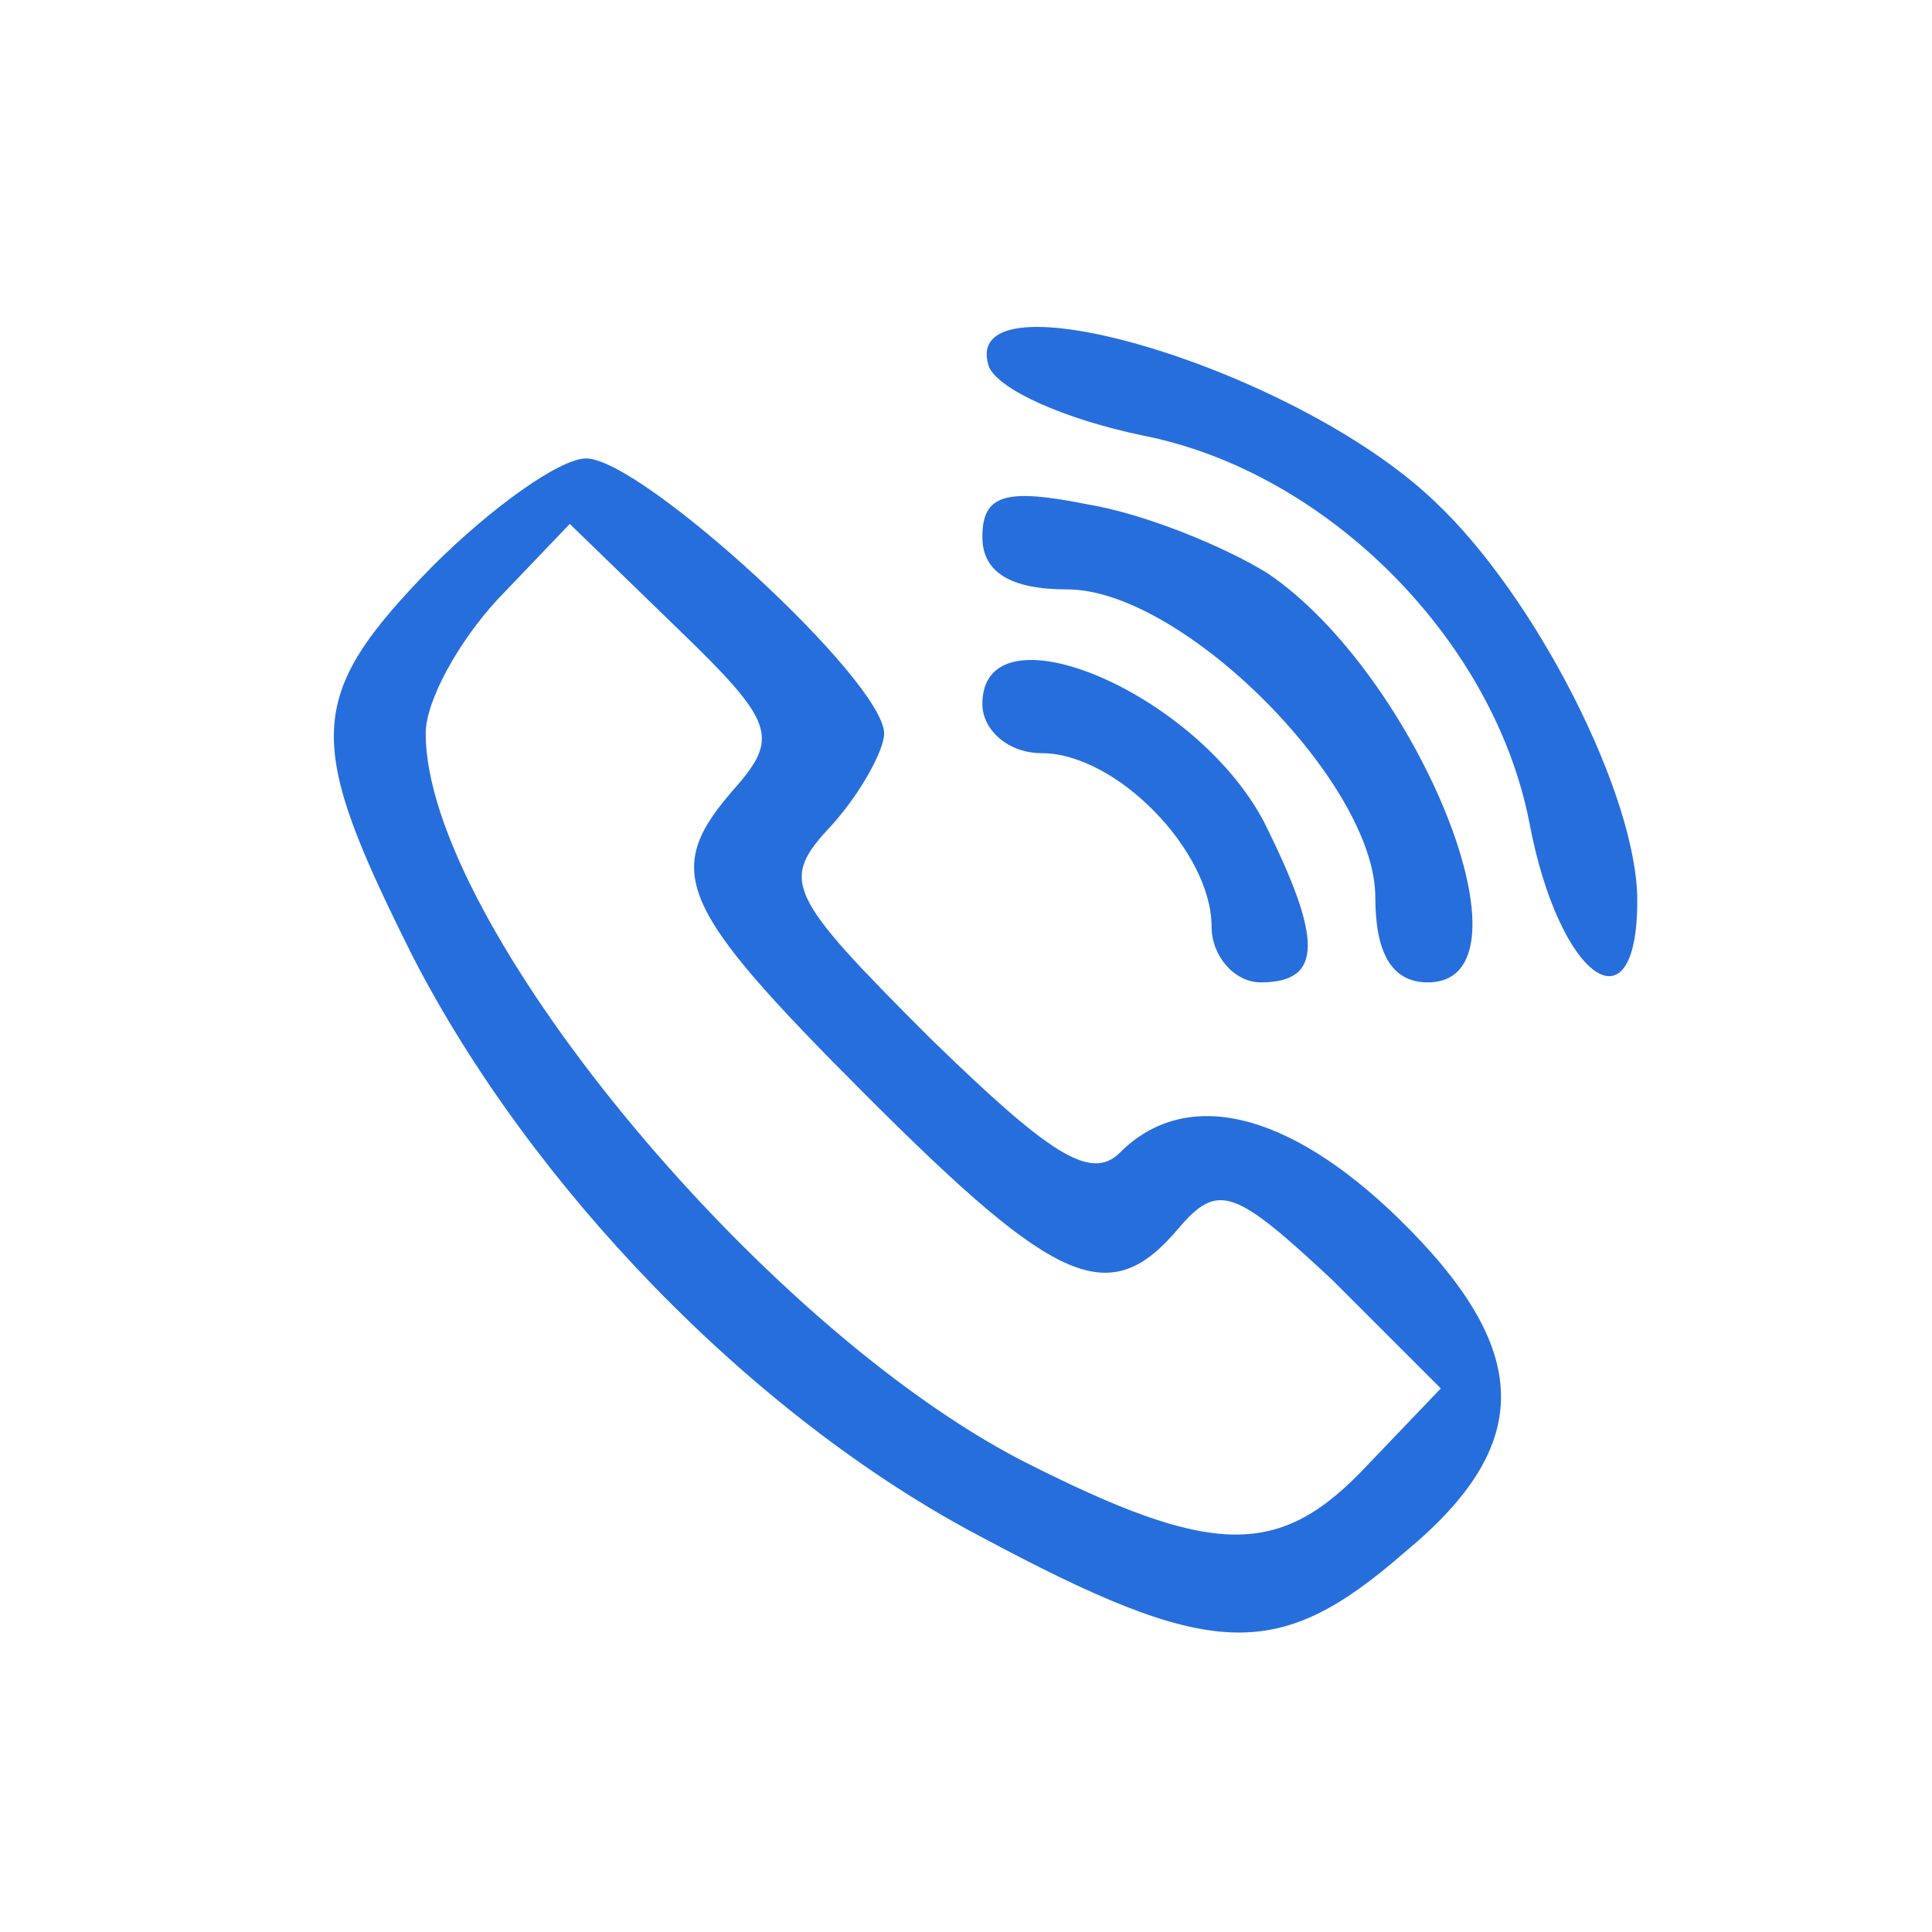 <?xml version="1.0" encoding="utf-8"?>
<svg version="1.0" width="59pt" height="59pt" viewBox="0 0 59 59" preserveAspectRatio="xMidYMid meet" xmlns="http://www.w3.org/2000/svg">
  <g transform="translate(0,59) scale(0.1,-0.1)" fill="#000000" stroke="none">
    <path d="M302 478 c3 -7 23 -16 47 -21 56 -11 107 -62 118 -118 9 -48 33 -65 33 -24 0 32 -31 93 -62 122 -43 41 -146 71 -136 41z" style="fill: rgb(39, 110, 221);"/>
    <path d="M132 417 c-39 -40 -39 -53 -6 -119 36 -70 103 -140 173 -177 71 -38 91 -39 130 -5 40 33 39 62 -2 102 -34 33 -65 40 -85 20 -9 -9 -22 0 -58 35 -44 44 -46 48 -30 65 9 10 16 23 16 28 0 16 -74 84 -91 84 -8 0 -29 -15 -47 -33z m93 -67 c-23 -26 -19 -36 40 -95 58 -58 74 -65 95 -40 12 14 17 12 47 -16 l33 -33 -22 -23 c-27 -29 -47 -29 -106 1 -81 42 -182 165 -182 222 0 10 10 28 22 41 l22 23 33 -32 c29 -28 31 -33 18 -48z" style="fill: rgb(39, 110, 221);"/>
    <path d="M300 426 c0 -11 9 -16 26 -16 35 0 94 -59 94 -94 0 -17 5 -26 16 -26 35 0 -3 94 -49 125 -13 8 -37 18 -55 21 -25 5 -32 3 -32 -10z" style="fill: rgb(39, 110, 221);"/>
    <path d="M300 375 c0 -8 8 -15 18 -15 23 0 52 -30 52 -53 0 -9 7 -17 15 -17 19 0 19 13 1 49 -21 40 -86 67 -86 36z" style="fill: rgb(39, 110, 221);"/>
  </g>
</svg>
